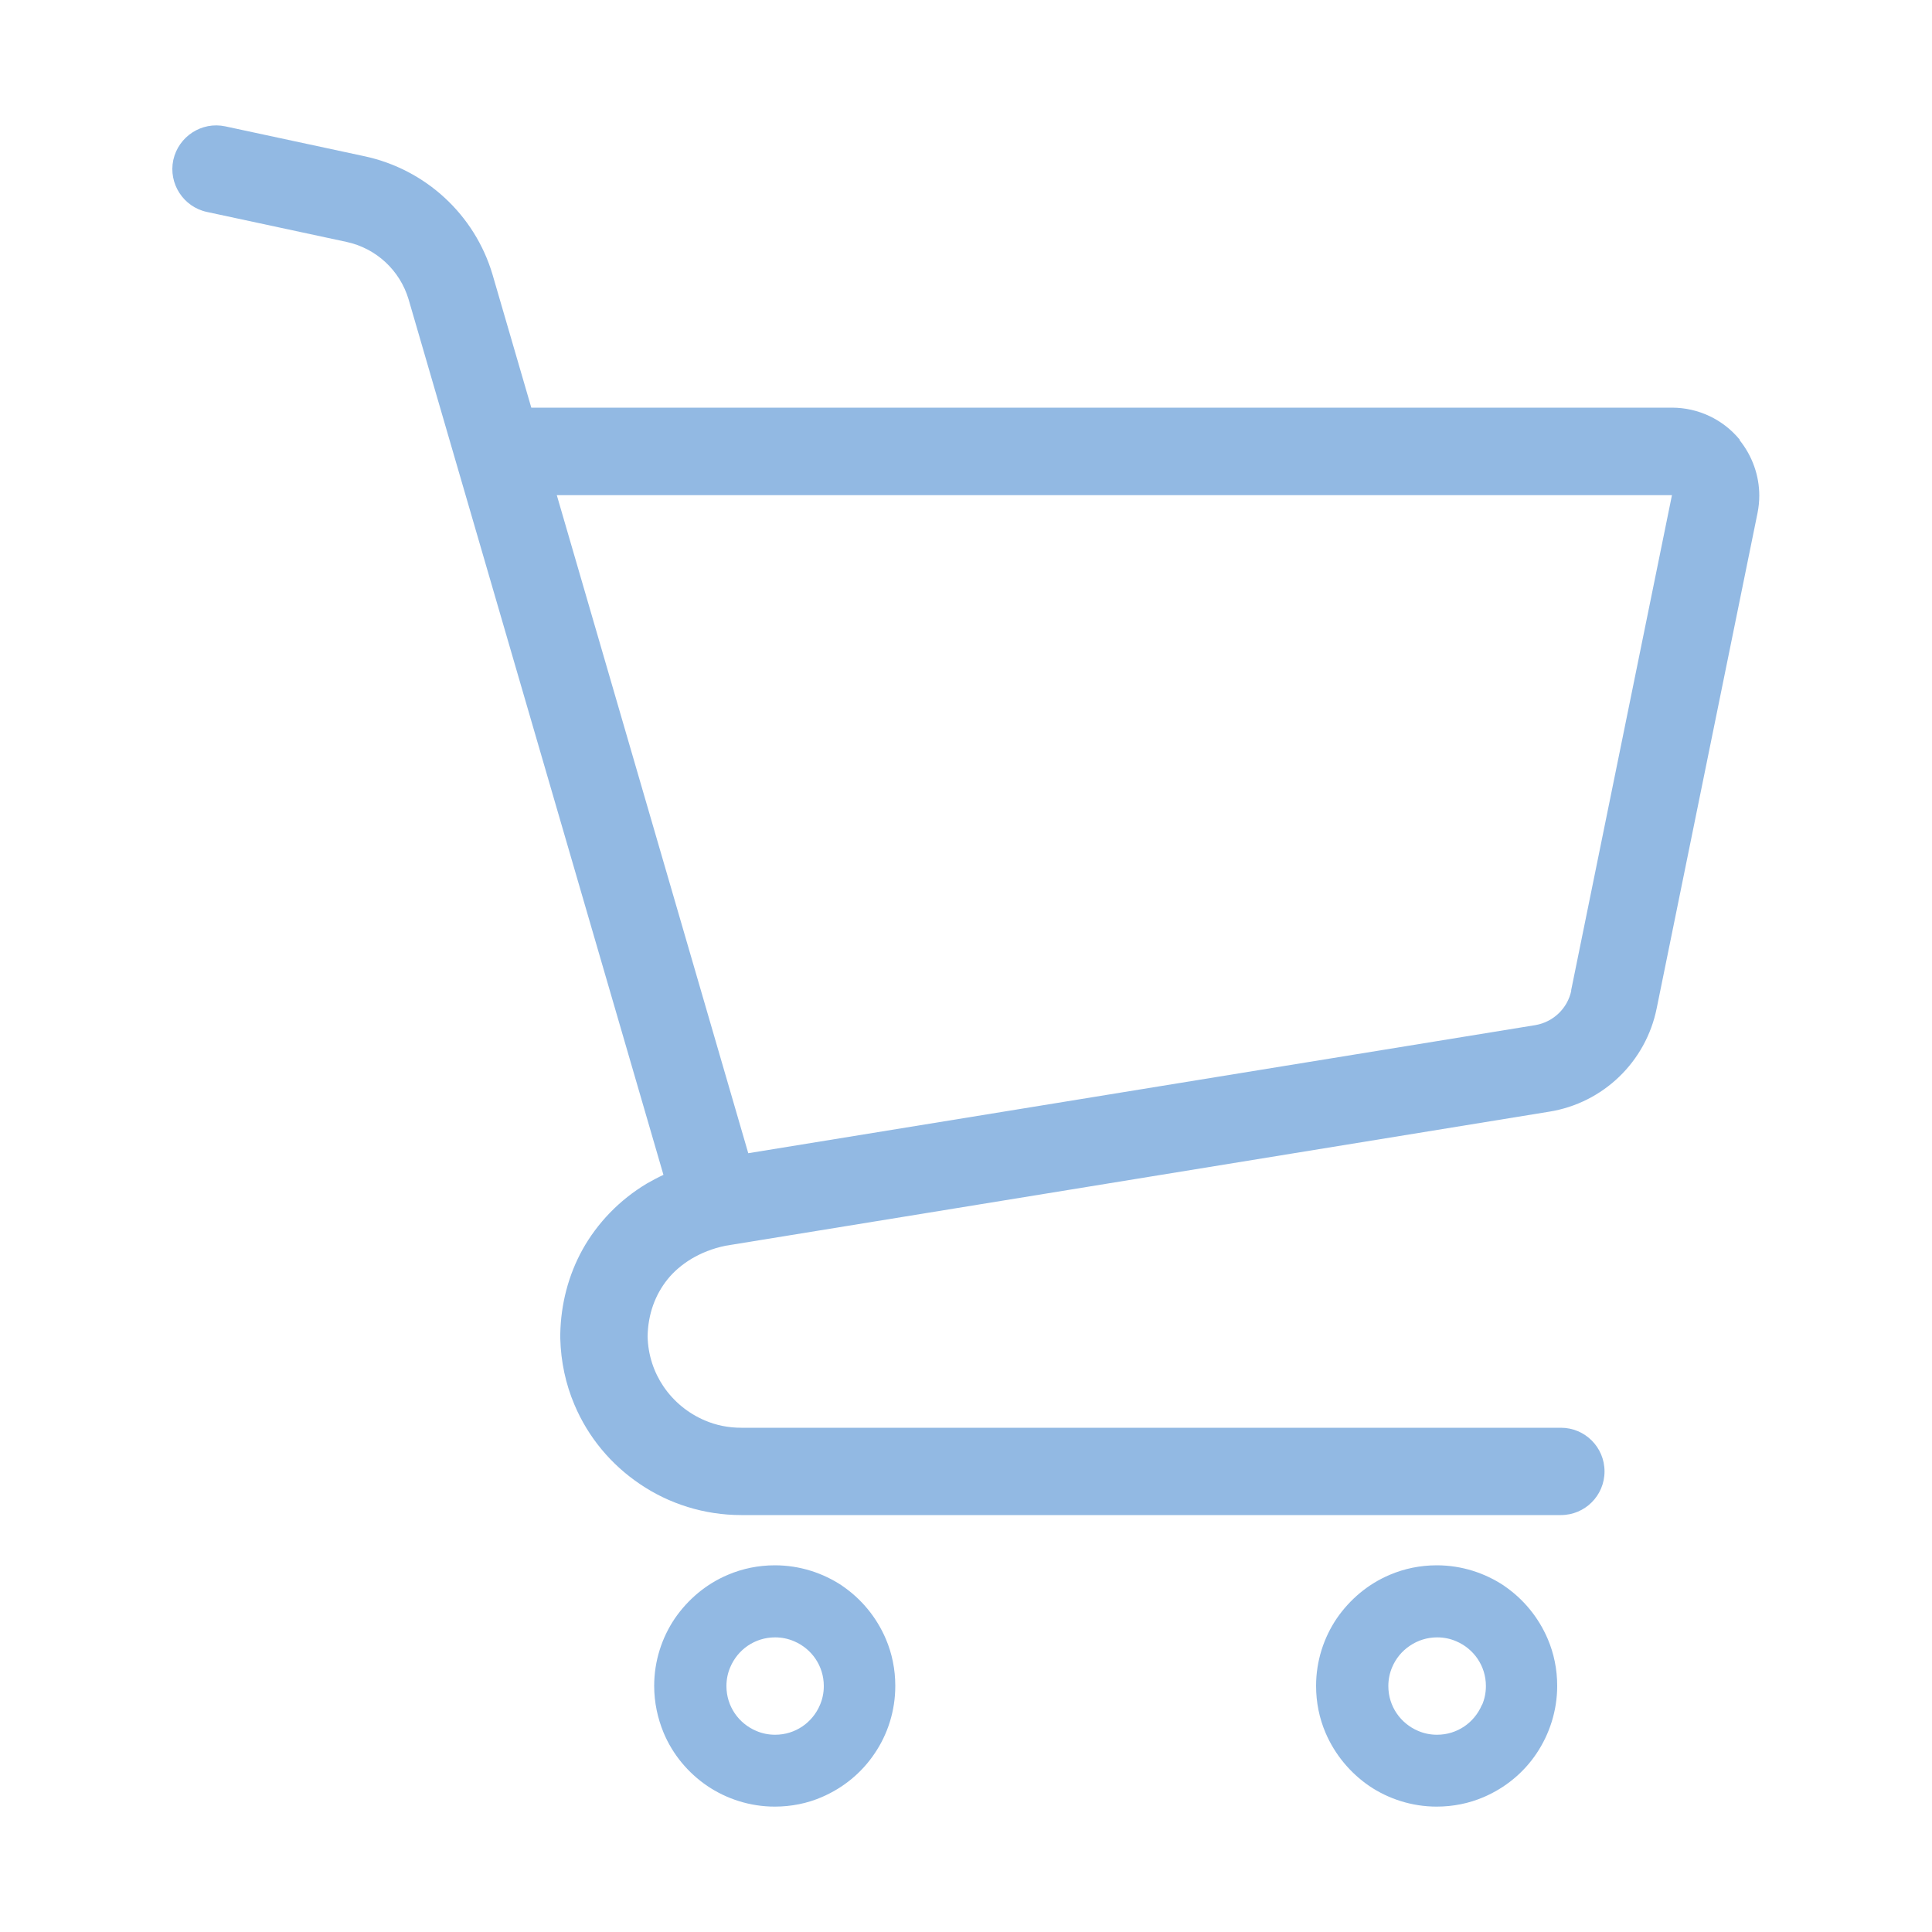 <?xml version="1.0" encoding="UTF-8"?><svg id="_レイヤー_2" xmlns="http://www.w3.org/2000/svg" viewBox="0 0 100 100"><defs><style>.cls-1{fill:none;}.cls-2{fill:#92b9e3;}</style></defs><g id="design"><g id="icon_cart"><path class="cls-2" d="m90.05,22.76c-.86-1.05-2.15-1.66-3.51-1.66H27.5l-2.01-6.9h0c-.92-3.09-3.46-5.43-6.61-6.11l-7.22-1.55c-1.22-.26-2.42.52-2.69,1.74-.26,1.22.52,2.43,1.74,2.69l7.22,1.55c1.54.33,2.77,1.47,3.22,2.98l13.19,45.31c-.3.14-.58.29-.86.45-1.42.85-2.56,2.04-3.33,3.42-.73,1.32-1.12,2.82-1.15,4.36h0v.24h0c.03,1.2.28,2.36.73,3.42.71,1.69,1.9,3.11,3.4,4.12,1.49,1.01,3.31,1.6,5.24,1.6h42.42c1.25,0,2.26-1.01,2.26-2.26s-1.01-2.26-2.26-2.26h-42.42c-.68,0-1.31-.13-1.89-.38-.87-.37-1.61-.98-2.14-1.76-.5-.74-.8-1.63-.82-2.59.02-1.15.39-2.15,1.03-2.95.33-.41.75-.77,1.25-1.07.49-.29,1.07-.53,1.75-.67l42.64-6.94c2.79-.45,5-2.58,5.56-5.35l5.22-25.64h0c.06-.3.09-.6.09-.9,0-1.03-.36-2.05-1.02-2.87Zm-8.72,28.51c-.19.92-.93,1.63-1.86,1.79l-40.74,6.63-9.91-34.06h57.72s-5.22,25.64-5.22,25.64Z"/><path class="cls-2" d="m43.61,82.09c-1-.67-2.21-1.07-3.5-1.07-.86,0-1.68.17-2.43.49-1.12.47-2.07,1.27-2.75,2.26-.67.99-1.07,2.2-1.07,3.49,0,.86.18,1.68.49,2.43.47,1.12,1.26,2.07,2.26,2.75.99.67,2.21,1.07,3.49,1.07.86,0,1.69-.17,2.43-.49,1.12-.48,2.07-1.26,2.74-2.26.68-1,1.07-2.21,1.07-3.5,0-.86-.17-1.68-.49-2.43-.48-1.12-1.26-2.07-2.26-2.75Zm-1.17,6.16c-.19.45-.51.84-.91,1.11-.4.27-.88.43-1.41.43-.35,0-.68-.07-.98-.2-.45-.19-.84-.51-1.11-.91-.27-.4-.43-.88-.43-1.41,0-.35.07-.68.2-.98.19-.45.51-.84.91-1.11.4-.27.88-.43,1.41-.43.35,0,.68.07.98.2.45.19.84.51,1.11.91.27.4.43.88.43,1.41,0,.35-.07.68-.2.98Z"/><path class="cls-2" d="m77.87,82.09c-1-.67-2.21-1.07-3.5-1.07-.86,0-1.68.17-2.43.49-1.12.47-2.07,1.27-2.75,2.26-.67.99-1.07,2.2-1.07,3.49,0,.86.17,1.68.49,2.43.48,1.12,1.27,2.07,2.26,2.75.99.67,2.21,1.07,3.49,1.07.86,0,1.68-.17,2.43-.49,1.12-.48,2.07-1.26,2.74-2.26.67-1,1.07-2.21,1.07-3.5,0-.86-.17-1.68-.49-2.43-.48-1.12-1.26-2.07-2.26-2.75Zm-1.17,6.16c-.19.45-.51.84-.91,1.11-.4.27-.88.43-1.41.43-.35,0-.68-.07-.98-.2-.45-.19-.84-.51-1.11-.91-.27-.4-.43-.88-.43-1.41,0-.35.07-.68.2-.98.19-.45.51-.84.92-1.11.4-.27.88-.43,1.41-.43.35,0,.68.07.98.2.45.19.84.51,1.11.91.27.4.43.88.43,1.41,0,.35-.07.68-.2.98Z"/><rect class="cls-1" width="100" height="100"/></g></g></svg>